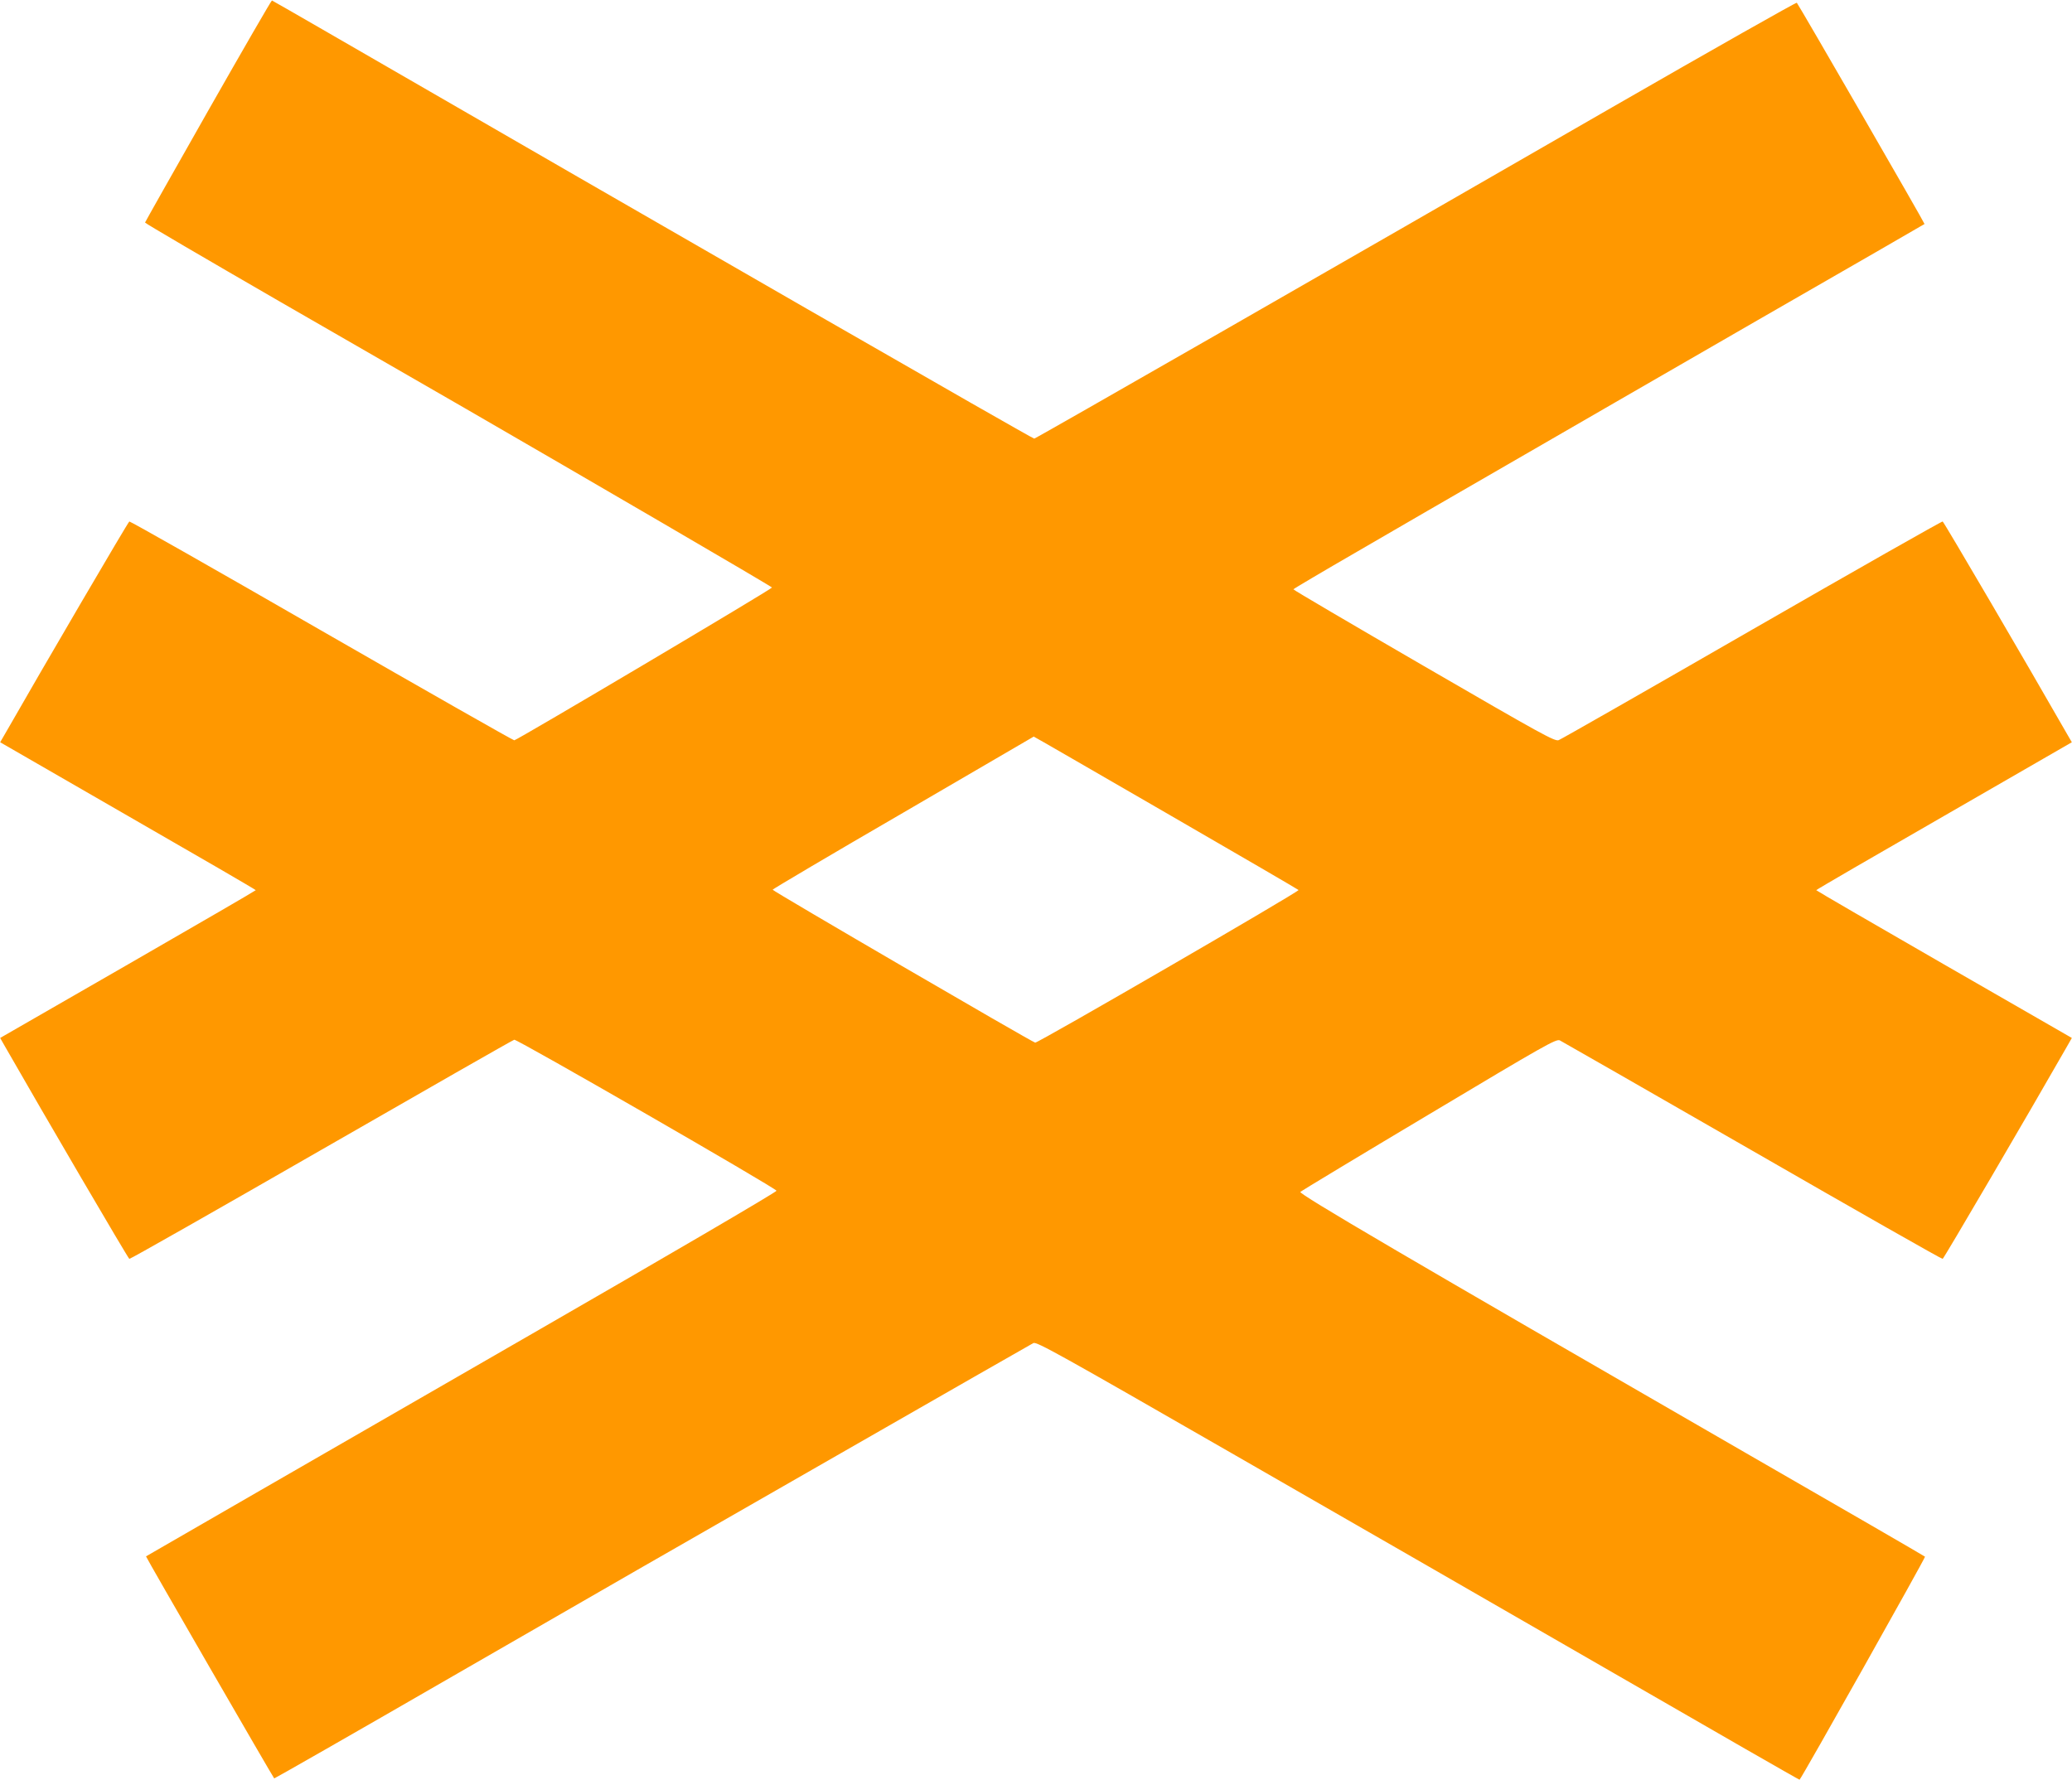 <?xml version="1.0" standalone="no"?>
<!DOCTYPE svg PUBLIC "-//W3C//DTD SVG 20010904//EN"
 "http://www.w3.org/TR/2001/REC-SVG-20010904/DTD/svg10.dtd">
<svg version="1.0" xmlns="http://www.w3.org/2000/svg"
 width="1280pt" height="1100pt" viewBox="0 0 1280 1100"
 preserveAspectRatio="xMidYMid meet">
<g transform="translate(0,1100) scale(0.1,-0.1)"
fill="#ff9800" stroke="none">
<path d="M1286 10316 c-214 -377 -389 -687 -390 -691 -1 -4 377 -225 839 -492
462 -266 973 -561 1135 -654 723 -418 1900 -1104 1899 -1109 -1 -10 -1578
-945 -1592 -944 -9 1 -545 306 -1192 678 -647 373 -1181 676 -1186 674 -7 -2
-529 -894 -769 -1314 l-29 -50 789 -455 c435 -250 790 -456 790 -459 -1 -3
-356 -209 -790 -459 l-789 -454 29 -51 c240 -420 762 -1312 769 -1314 5 -2
538 301 1185 673 647 372 1184 679 1193 681 18 4 1615 -916 1620 -933 2 -7
-694 -414 -1526 -893 -1268 -731 -2367 -1364 -2369 -1366 -3 -2 783 -1362 792
-1372 2 -1 498 282 1102 631 605 349 1119 645 1144 659 25 14 580 332 1233
707 654 375 1199 687 1211 693 21 9 159 -68 1227 -682 662 -380 1721 -990
2354 -1355 632 -365 1151 -663 1152 -661 17 17 779 1373 775 1378 -4 4 -515
300 -1137 658 -2061 1189 -2735 1584 -2722 1596 7 6 364 222 795 479 719 430
785 467 808 457 13 -7 549 -313 1190 -682 641 -369 1170 -670 1175 -668 7 2
529 894 769 1314 l29 51 -789 454 c-434 250 -789 456 -790 459 0 3 355 209
790 459 l789 455 -29 50 c-240 420 -762 1312 -769 1314 -5 2 -535 -299 -1178
-669 -642 -370 -1180 -677 -1194 -682 -24 -9 -100 33 -833 458 -443 257 -806
470 -806 474 1 3 180 109 398 235 218 127 631 366 917 531 286 166 984 568
1550 895 567 326 1032 594 1034 596 3 3 -774 1349 -789 1367 -3 4 -517 -287
-1141 -646 -1709 -985 -3561 -2047 -3570 -2047 -13 0 -2254 1289 -4414 2538
-159 92 -292 168 -295 169 -3 2 -180 -305 -394 -681z m5915 -4337 c448 -259
817 -474 821 -478 8 -8 -1612 -947 -1627 -943 -29 9 -1624 938 -1622 945 1 4
364 219 807 476 443 258 805 469 806 470 1 1 367 -211 815 -470z"/>
</g>
</svg>
